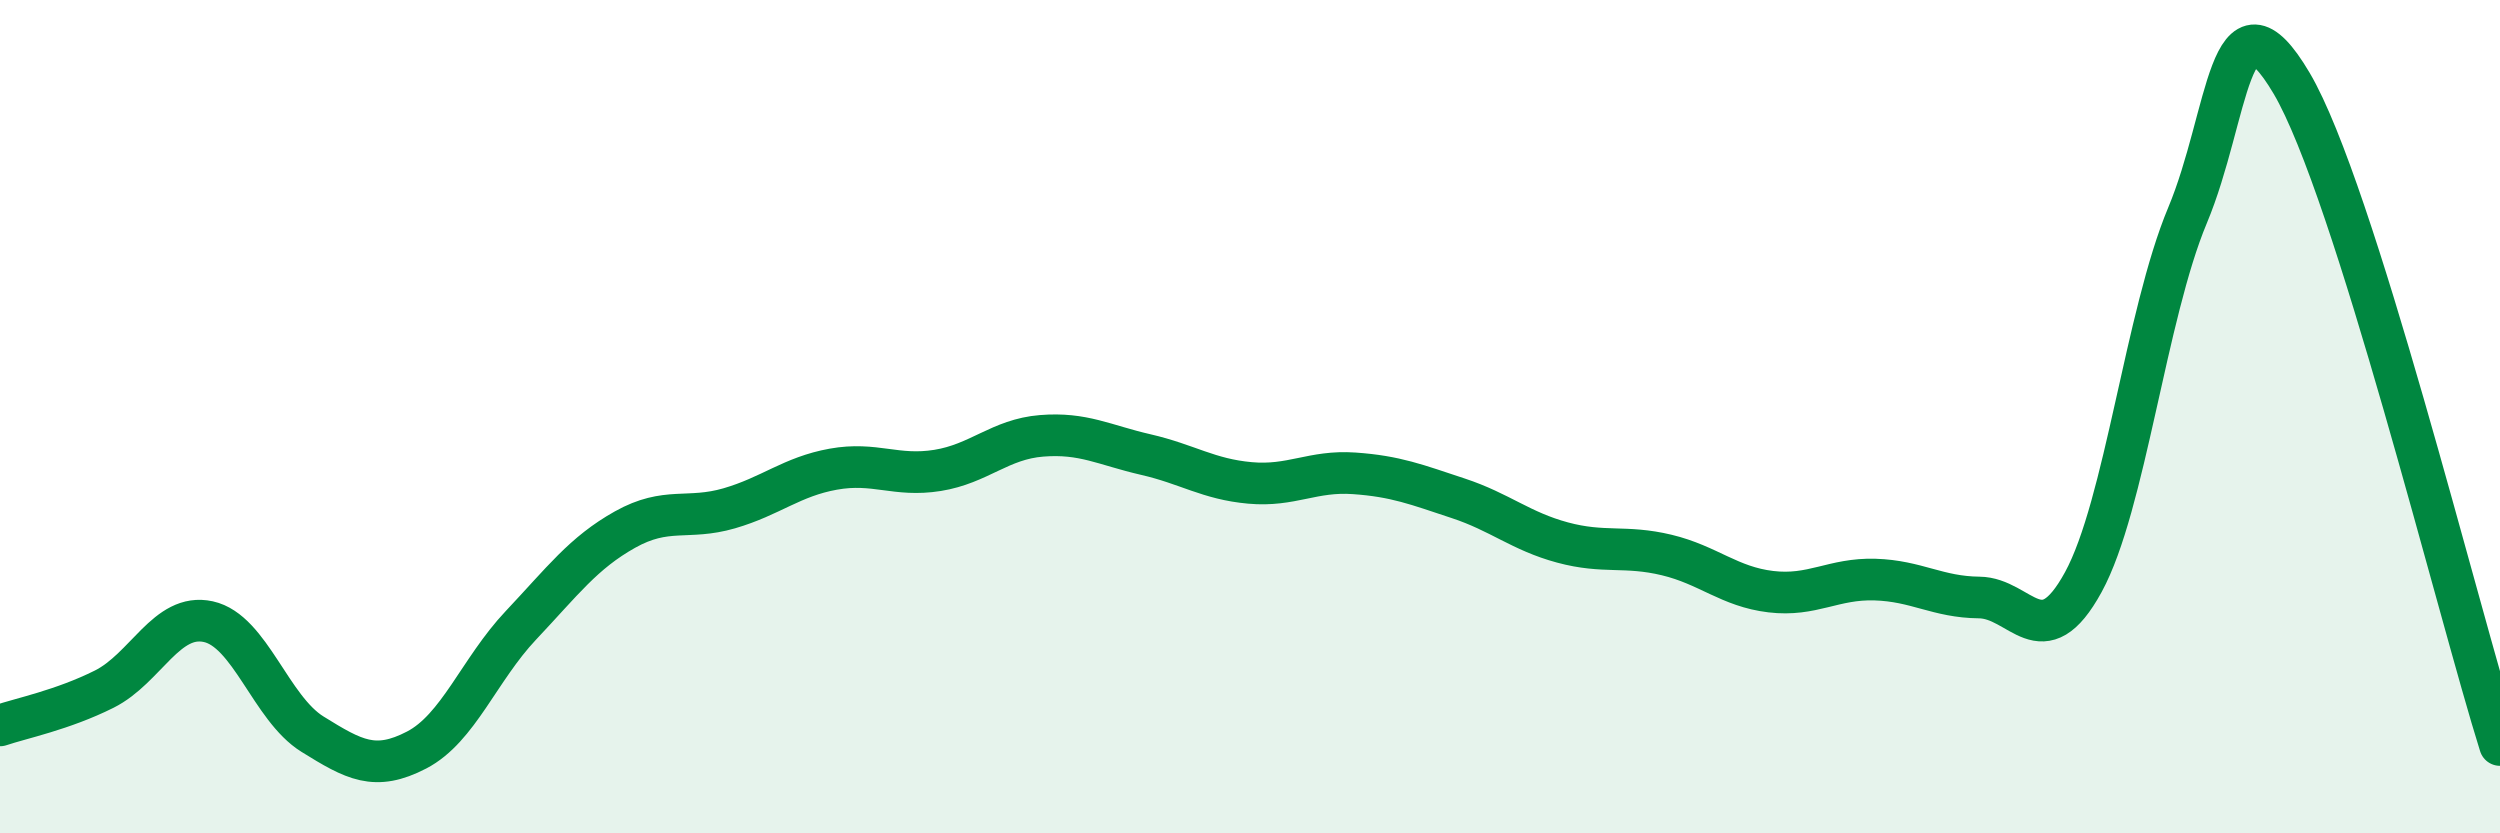 
    <svg width="60" height="20" viewBox="0 0 60 20" xmlns="http://www.w3.org/2000/svg">
      <path
        d="M 0,17.41 C 0.5,17.24 1.5,17.04 2.5,16.54 C 3.5,16.04 4,14.7 5,14.92 C 6,15.14 6.5,17 7.5,17.62 C 8.5,18.24 9,18.52 10,18 C 11,17.48 11.5,16.07 12.5,15.01 C 13.5,13.95 14,13.27 15,12.71 C 16,12.15 16.5,12.49 17.5,12.2 C 18.5,11.91 19,11.44 20,11.26 C 21,11.08 21.5,11.45 22.5,11.29 C 23.5,11.13 24,10.54 25,10.46 C 26,10.38 26.5,10.68 27.5,10.91 C 28.5,11.14 29,11.5 30,11.59 C 31,11.68 31.5,11.29 32.5,11.36 C 33.5,11.43 34,11.63 35,11.96 C 36,12.29 36.5,12.75 37.5,13.02 C 38.5,13.29 39,13.08 40,13.32 C 41,13.56 41.5,14.08 42.5,14.2 C 43.5,14.32 44,13.88 45,13.91 C 46,13.94 46.5,14.33 47.5,14.34 C 48.5,14.35 49,15.8 50,13.97 C 51,12.14 51.5,7.56 52.5,5.17 C 53.5,2.78 53.5,-0.54 55,2 C 56.5,4.54 59,14.7 60,17.88L60 20L0 20Z"
        fill="#008740"
        opacity="0.1"
        stroke-linecap="round"
        stroke-linejoin="round"
      />
      <path
        d="M 0,17.41 C 0.5,17.24 1.5,17.04 2.5,16.54 C 3.5,16.04 4,14.7 5,14.92 C 6,15.14 6.5,17 7.5,17.62 C 8.5,18.24 9,18.52 10,18 C 11,17.48 11.5,16.07 12.5,15.01 C 13.5,13.95 14,13.27 15,12.71 C 16,12.15 16.5,12.49 17.5,12.2 C 18.5,11.91 19,11.44 20,11.26 C 21,11.08 21.5,11.45 22.5,11.29 C 23.5,11.13 24,10.54 25,10.46 C 26,10.38 26.5,10.68 27.5,10.91 C 28.5,11.14 29,11.5 30,11.59 C 31,11.68 31.5,11.29 32.5,11.36 C 33.5,11.43 34,11.63 35,11.96 C 36,12.29 36.5,12.75 37.5,13.02 C 38.5,13.29 39,13.08 40,13.32 C 41,13.56 41.5,14.08 42.5,14.2 C 43.5,14.32 44,13.88 45,13.91 C 46,13.94 46.5,14.33 47.5,14.34 C 48.5,14.35 49,15.8 50,13.97 C 51,12.14 51.5,7.56 52.5,5.17 C 53.5,2.78 53.5,-0.54 55,2 C 56.5,4.54 59,14.7 60,17.88"
        stroke="#008740"
        stroke-width="1"
        fill="none"
        stroke-linecap="round"
        stroke-linejoin="round"
      />
    </svg>
  